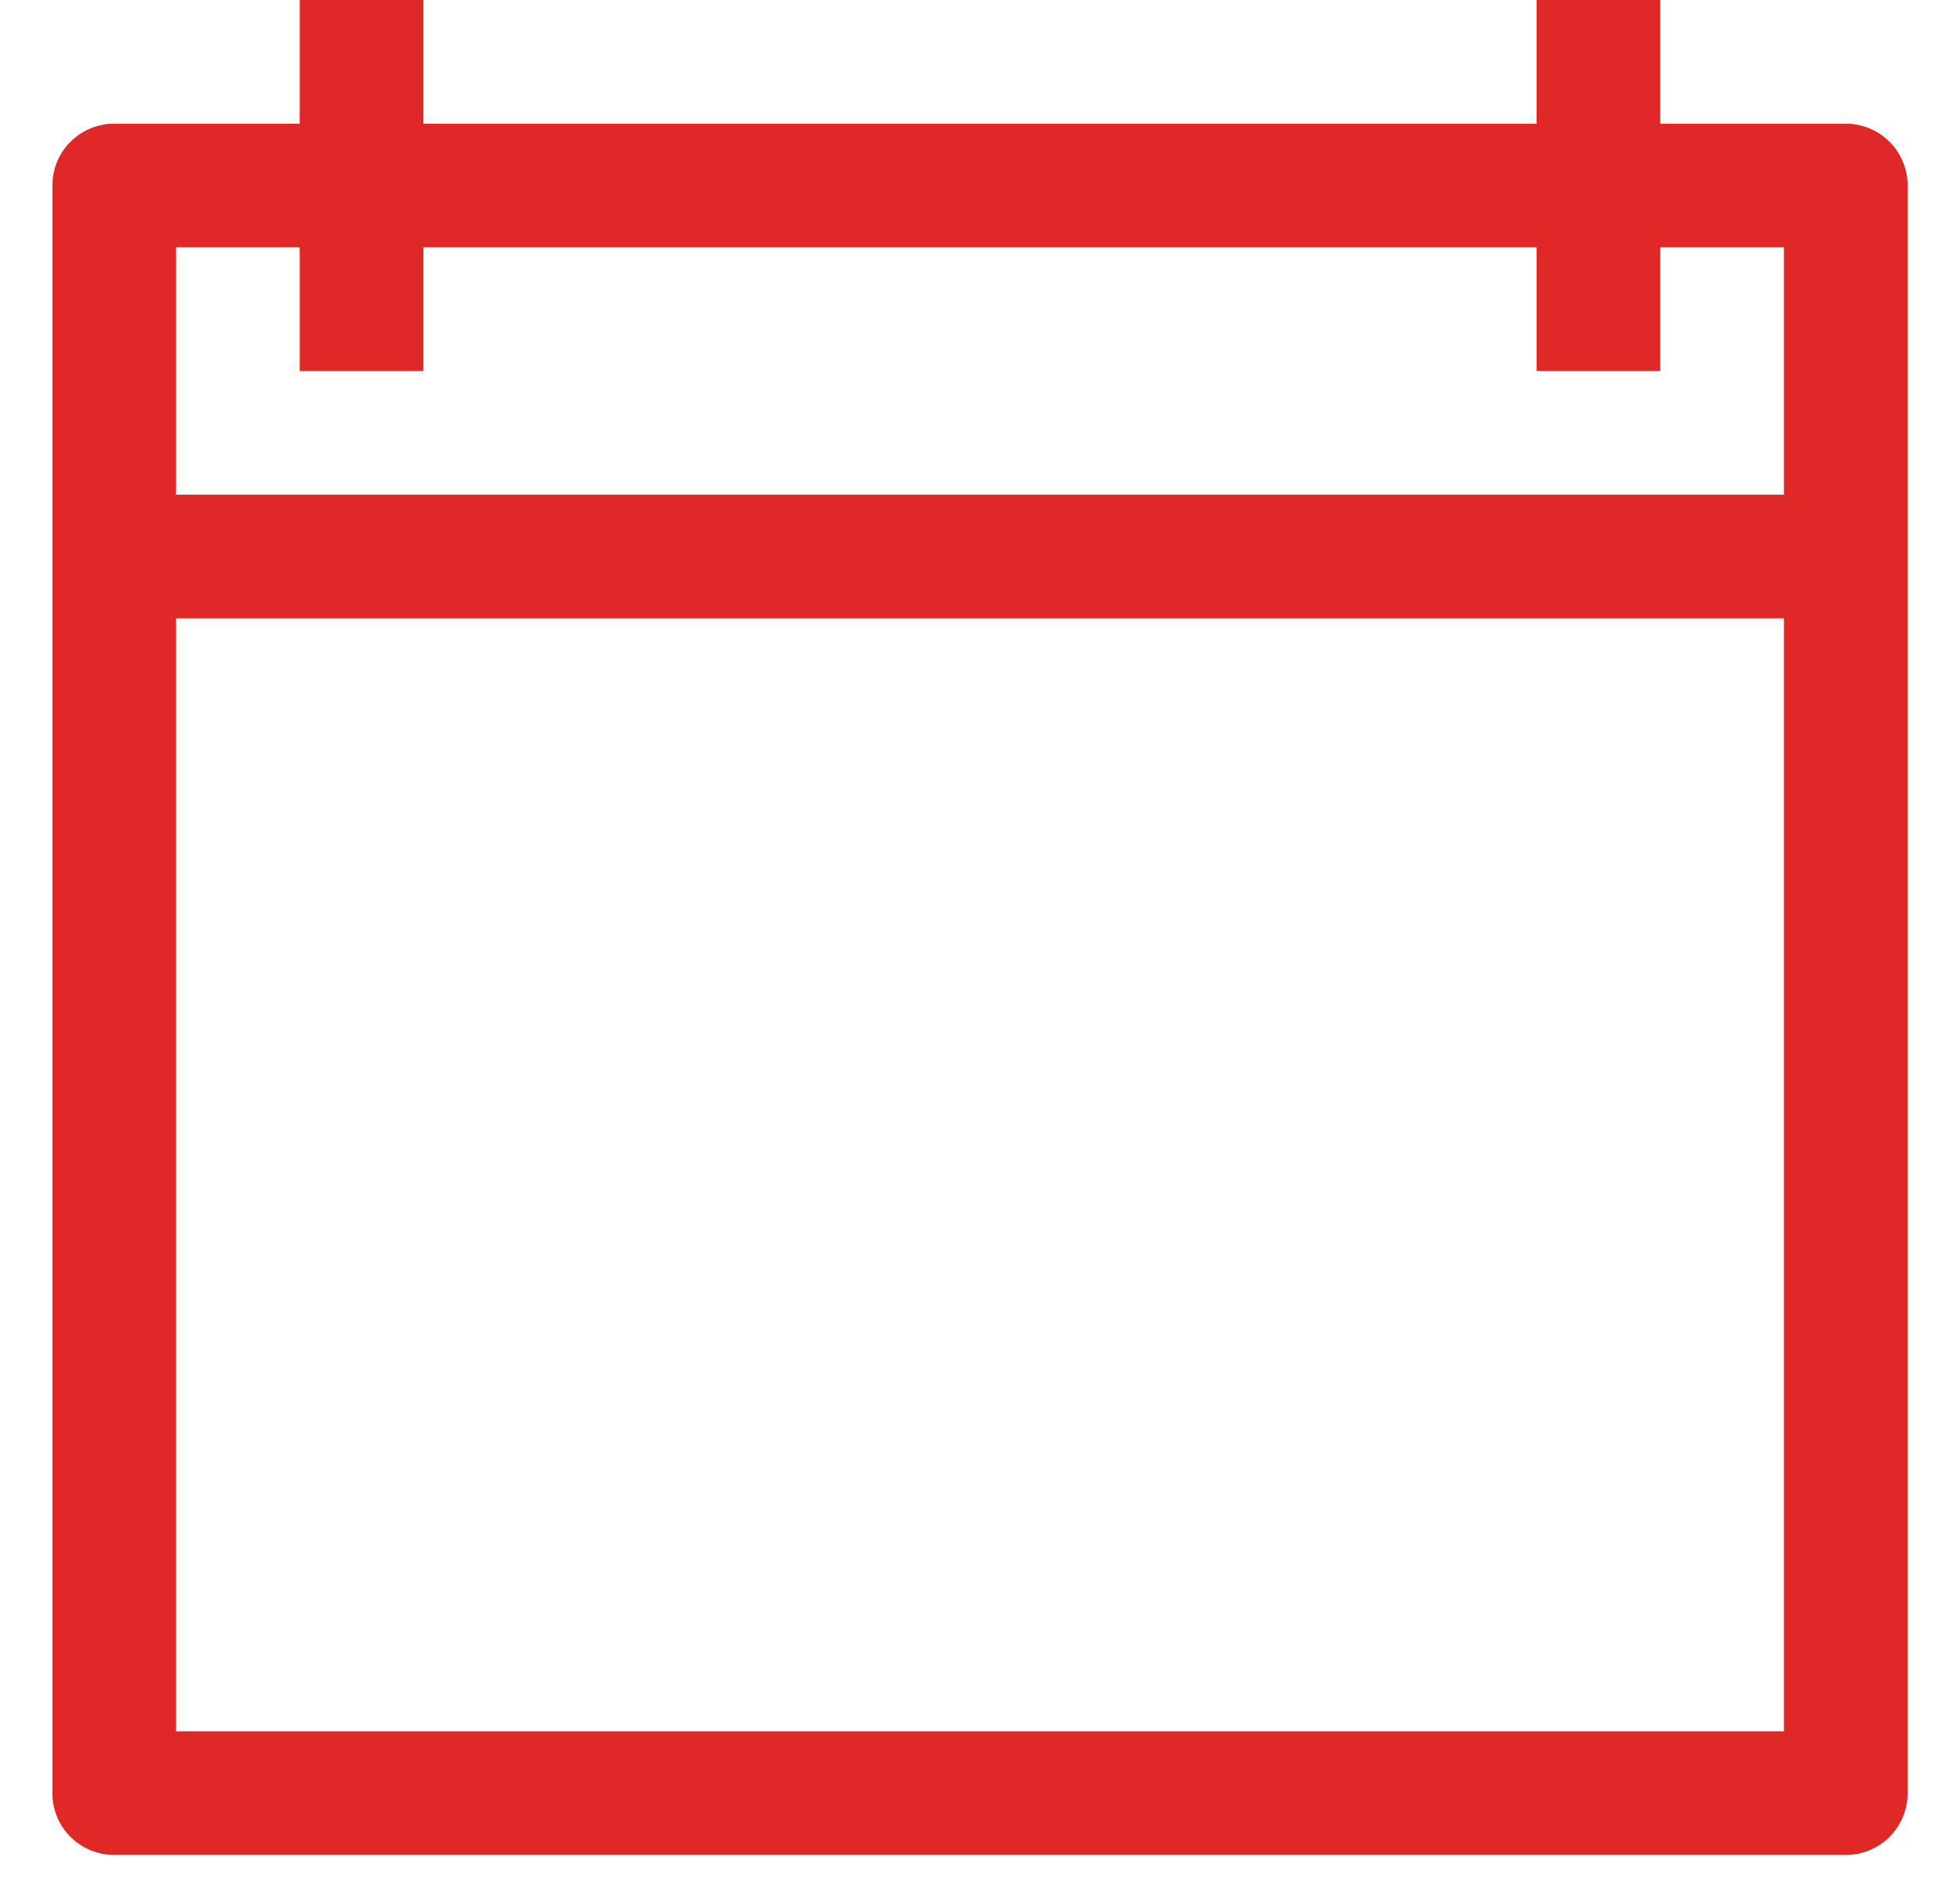 <svg xmlns="http://www.w3.org/2000/svg" width="35" height="34" viewBox="0 0 35 34" fill="none"><path d="M32.961 2.209H29.648V0H27.439V2.209H7.561V0H5.352V2.209H2.039C1.746 2.209 1.466 2.325 1.258 2.532C1.051 2.739 0.935 3.02 0.935 3.313V32.026C0.935 32.319 1.051 32.599 1.258 32.807C1.466 33.014 1.746 33.13 2.039 33.13H32.961C33.254 33.13 33.534 33.014 33.742 32.807C33.949 32.599 34.065 32.319 34.065 32.026V3.313C34.065 3.02 33.949 2.739 33.742 2.532C33.534 2.325 33.254 2.209 32.961 2.209ZM5.352 4.417V6.626H7.561V4.417H27.439V6.626H29.648V4.417H31.856V8.835H3.144V4.417H5.352ZM3.144 30.921V11.043H31.856V30.921H3.144Z" fill="#E02826"></path></svg>